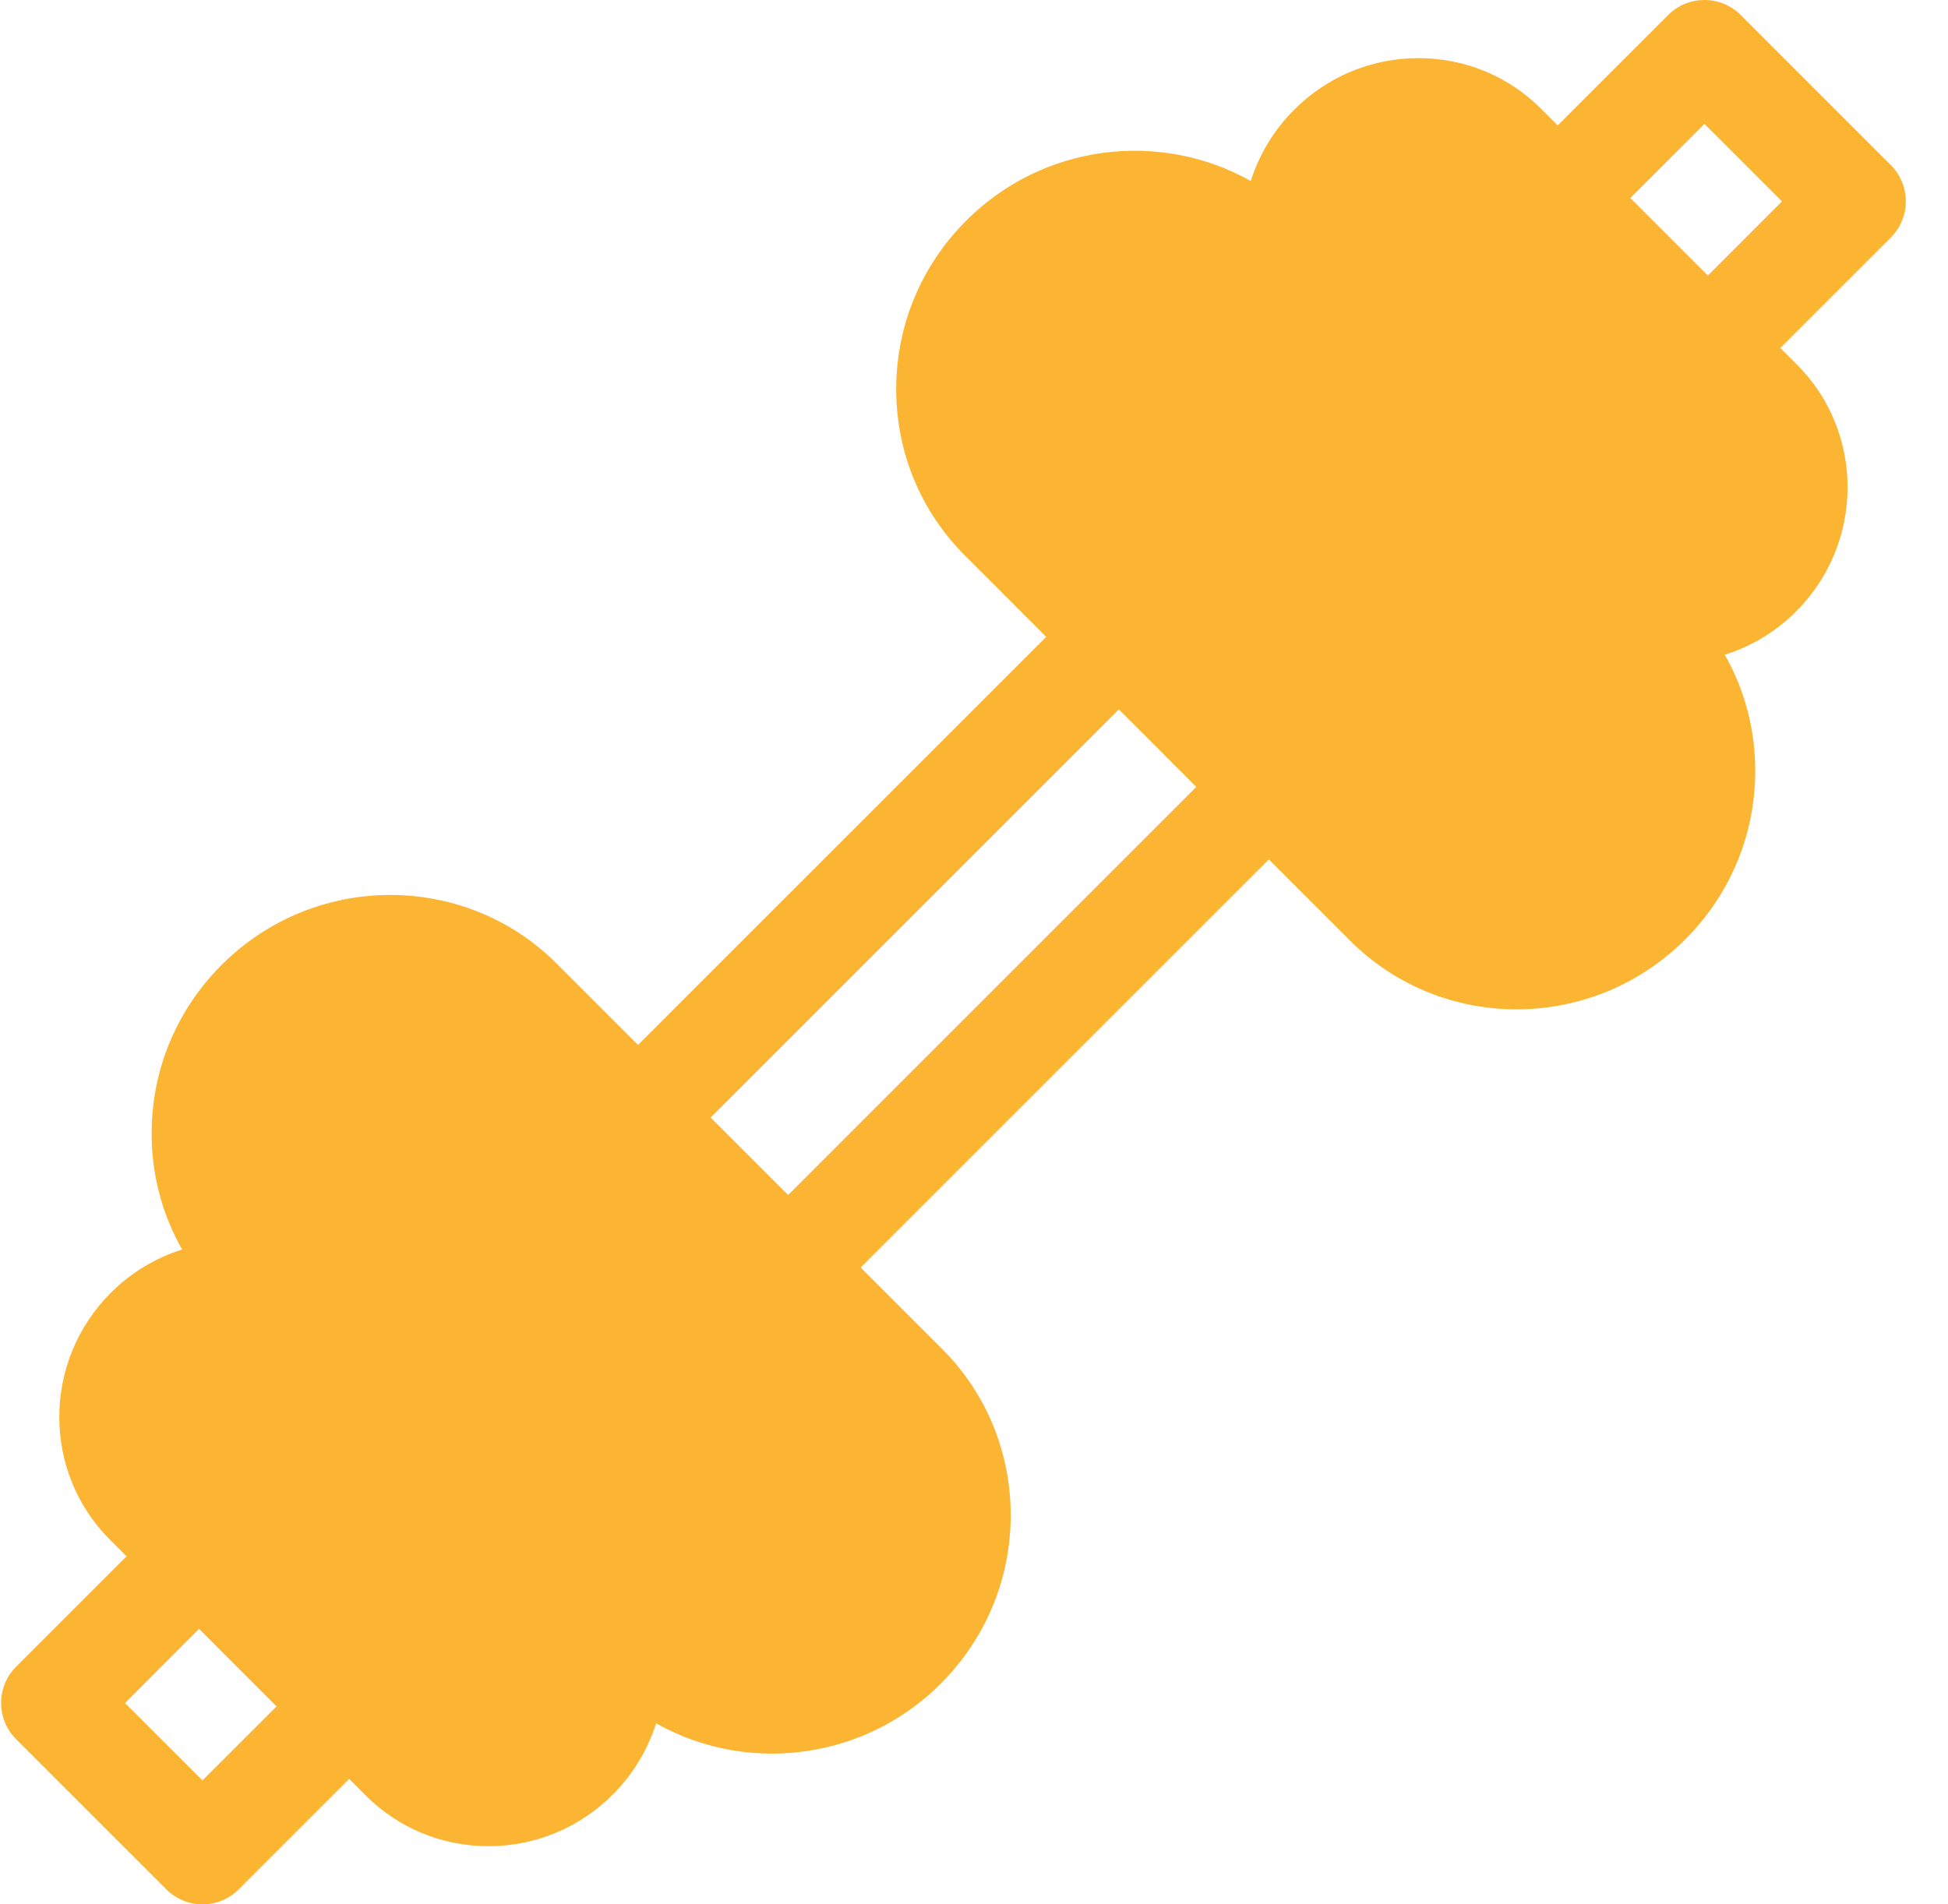 <?xml version="1.0" encoding="UTF-8"?> <svg xmlns="http://www.w3.org/2000/svg" width="45" height="44" viewBox="0 0 45 44" fill="none"><path d="M43.679 3.815L40.212 0.347C39.749 -0.116 38.998 -0.116 38.535 0.347L35.984 2.898L35.602 2.515C34.846 1.759 33.839 1.343 32.767 1.343C32.761 1.343 32.755 1.343 32.748 1.343C31.673 1.348 30.66 1.772 29.898 2.534C29.428 3.003 29.088 3.568 28.894 4.183C26.81 3.008 24.103 3.313 22.32 5.097C21.285 6.132 20.709 7.508 20.703 8.967C20.696 10.431 21.261 11.806 22.292 12.837L24.168 14.714L14.739 24.143L12.861 22.265C10.735 20.138 7.263 20.151 5.121 22.293C4.085 23.329 3.509 24.704 3.503 26.163C3.498 27.129 3.743 28.054 4.207 28.87C3.604 29.06 3.037 29.393 2.559 29.871C0.981 31.449 0.972 34.008 2.54 35.575L2.923 35.958L0.373 38.508C-0.09 38.971 -0.09 39.722 0.373 40.185L3.84 43.652C4.071 43.883 4.374 44 4.678 44C4.981 44 5.285 43.885 5.516 43.652L8.066 41.102L8.448 41.485C9.204 42.24 10.211 42.656 11.283 42.656C11.29 42.656 11.296 42.656 11.302 42.656C12.377 42.651 13.391 42.228 14.153 41.466C14.622 40.996 14.962 40.432 15.157 39.817C15.983 40.283 16.907 40.517 17.833 40.517C19.242 40.517 20.654 39.978 21.73 38.903C22.766 37.867 23.341 36.492 23.348 35.033C23.354 33.569 22.79 32.193 21.759 31.162L19.882 29.286L29.311 19.857L31.189 21.735C32.247 22.793 33.638 23.321 35.033 23.321C36.441 23.321 37.853 22.782 38.93 21.705C39.965 20.669 40.541 19.294 40.547 17.835C40.552 16.869 40.307 15.944 39.844 15.128C40.446 14.938 41.014 14.605 41.491 14.127C43.069 12.55 43.078 9.99 41.51 8.423L41.127 8.04L43.678 5.49C44.141 5.027 44.141 4.276 43.678 3.813L43.679 3.815ZM4.678 41.138L2.888 39.349L4.599 37.636L6.388 39.426L4.676 41.137L4.678 41.138ZM18.206 27.61L16.417 25.82L25.846 16.391L27.635 18.181L18.206 27.61ZM39.452 6.365L37.662 4.575L39.374 2.864L41.164 4.654L39.453 6.366L39.452 6.365Z" fill="#FCB533"></path></svg> 